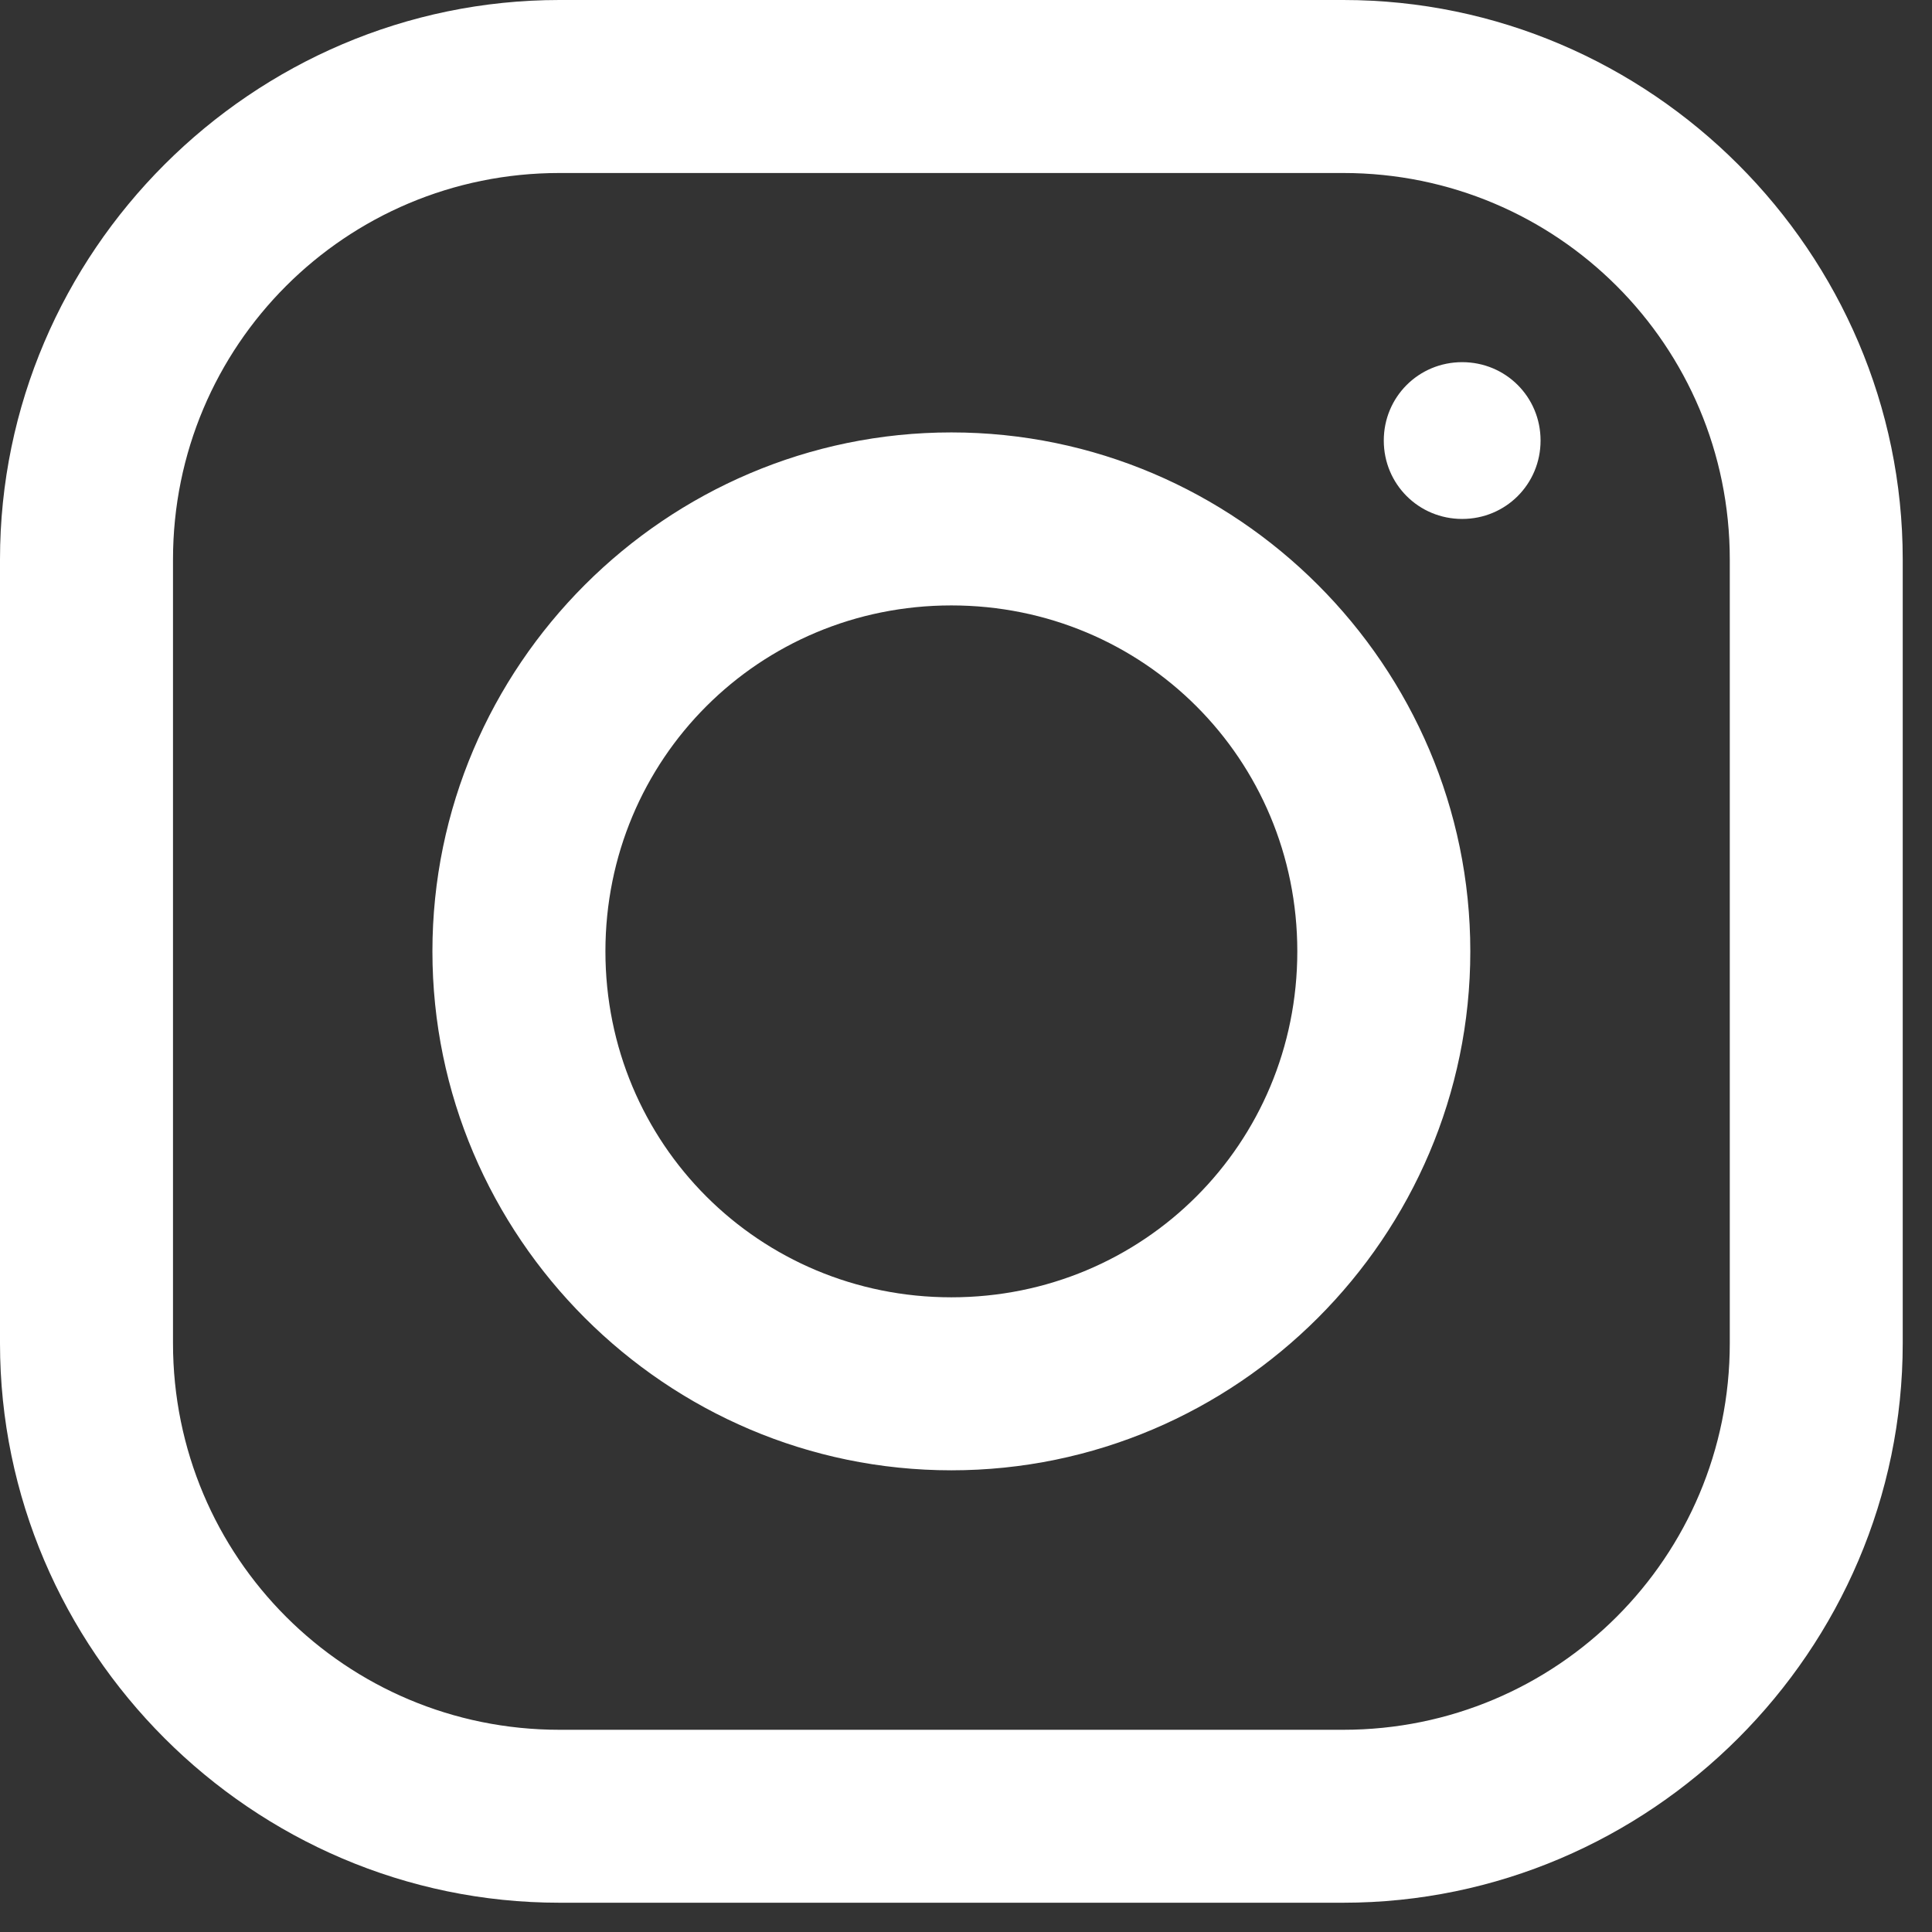 <svg width="33" height="33" viewBox="0 0 33 33" fill="none" xmlns="http://www.w3.org/2000/svg">
<rect x="0" y="0" width="33" height="33" fill="#333333" stroke="none"/>
<path d="M9.556 0C4.311 0 0 4.305 0 9.556V22.944C0 28.189 4.305 32.5 9.556 32.5H22.944C28.189 32.5 32.5 28.195 32.5 22.944V9.556C32.5 4.311 28.195 0 22.944 0H9.556ZM9.556 2.955H22.944C26.597 2.955 29.546 5.903 29.546 9.556V22.944C29.546 26.597 26.597 29.546 22.944 29.546H9.556C5.903 29.546 2.955 26.597 2.955 22.944V9.556C2.955 5.903 5.903 2.955 9.556 2.955ZM24.975 6.186C24.231 6.186 23.636 6.78 23.636 7.525C23.636 8.269 24.231 8.864 24.975 8.864C25.72 8.864 26.314 8.269 26.314 7.525C26.314 6.78 25.72 6.186 24.975 6.186ZM16.25 7.386C11.374 7.386 7.386 11.374 7.386 16.25C7.386 21.126 11.374 25.114 16.25 25.114C21.126 25.114 25.114 21.126 25.114 16.25C25.114 11.374 21.126 7.386 16.25 7.386ZM16.25 10.341C19.534 10.341 22.159 12.966 22.159 16.25C22.159 19.534 19.534 22.159 16.25 22.159C12.966 22.159 10.341 19.534 10.341 16.25C10.341 12.966 12.966 10.341 16.25 10.341Z" fill="white"/>
</svg>
